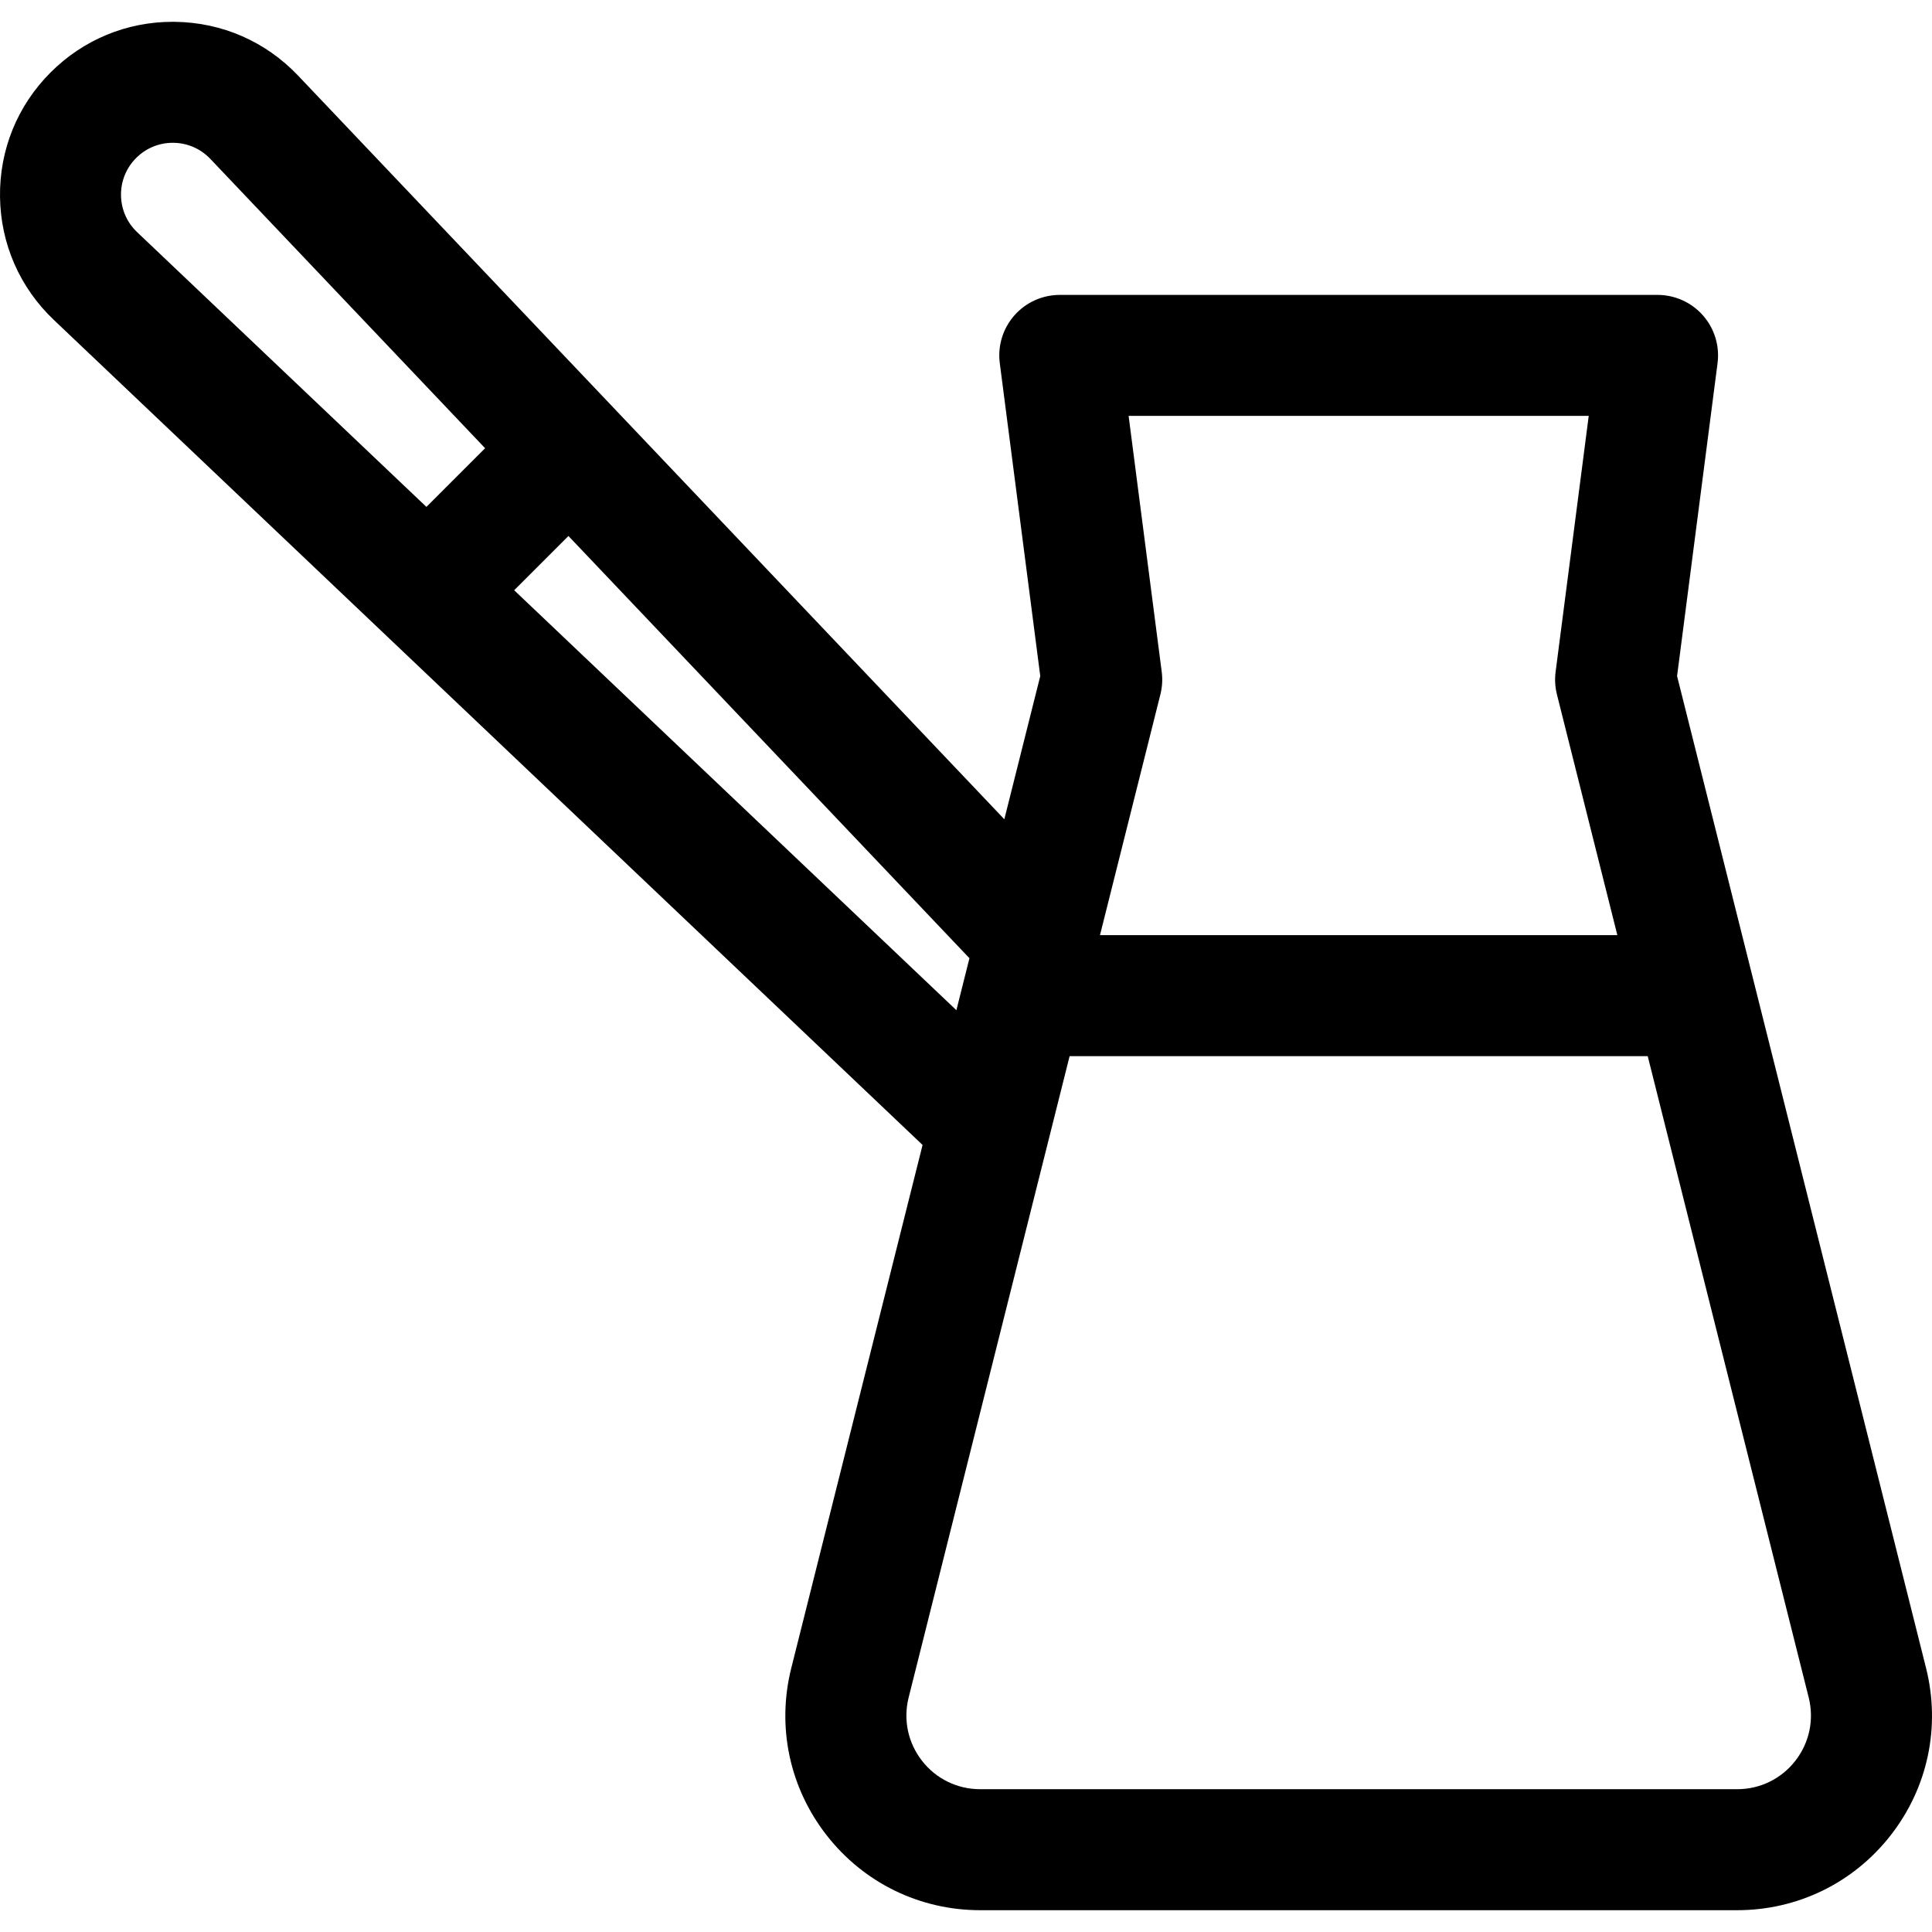 <?xml version="1.0" encoding="iso-8859-1"?>
<!-- Generator: Adobe Illustrator 19.0.0, SVG Export Plug-In . SVG Version: 6.00 Build 0)  -->
<svg version="1.1" id="Layer_1" xmlns="http://www.w3.org/2000/svg" xmlns:xlink="http://www.w3.org/1999/xlink" x="0px" y="0px"
	 viewBox="0 0 511.999 511.999" style="enable-background:new 0 0 511.999 511.999;" xml:space="preserve">
<g>
	<g>
		<path d="M510.424,442.05l-65.983-262.888l10.728-82.921c0.592-4.573-0.814-9.179-3.857-12.641
			c-3.044-3.463-7.432-5.449-12.043-5.449H280.852c-4.61,0-8.999,1.985-12.043,5.449c-3.044,3.462-4.45,8.069-3.857,12.641
			l10.727,82.921l-9.524,37.948L78.994,20.036C70.417,11.005,58.835,5.944,46.381,5.783c-0.204-0.003-0.407-0.004-0.61-0.004
			c-12.225,0-23.696,4.748-32.36,13.412C4.603,27.998-0.157,39.708,0.004,52.161s5.221,24.035,14.254,32.614l230.233,218.652
			L209.697,442.05c-3.897,15.53-0.485,31.68,9.363,44.305c9.848,12.625,24.681,19.867,40.692,19.867h200.616
			c16.011,0,30.844-7.24,40.692-19.867C510.908,473.728,514.321,457.581,510.424,442.05z M307.87,178.06l-8.777-67.845h121.935
			l-8.778,67.845c-0.258,1.991-0.139,4.014,0.349,5.96l16.015,63.802H291.506l16.013-63.802
			C308.009,182.074,308.128,180.052,307.87,178.06z M113.006,134.333l-76.666-72.81c-2.707-2.572-4.225-6.043-4.273-9.777
			c-0.048-3.732,1.379-7.243,4.019-9.882c2.597-2.597,6.035-4.021,9.7-4.021c0.061,0,0.122,0,0.183,0.001
			c3.733,0.048,7.205,1.566,9.776,4.272l72.811,76.667L113.006,134.333z M136.264,156.422l14.379-14.379l106.268,111.896
			l-3.458,13.777L136.264,156.422z M475.778,466.633c-3.729,4.781-9.345,7.523-15.408,7.523H259.752
			c-6.064,0-11.679-2.742-15.409-7.523c-3.729-4.782-5.021-10.896-3.545-16.778l42.661-169.968h153.203l42.661,169.968
			C480.799,455.737,479.507,461.852,475.778,466.633z"/>
	</g>
</g>
<g>
</g>
<g>
</g>
<g>
</g>
<g>
</g>
<g>
</g>
<g>
</g>
<g>
</g>
<g>
</g>
<g>
</g>
<g>
</g>
<g>
</g>
<g>
</g>
<g>
</g>
<g>
</g>
<g>
</g>
</svg>
